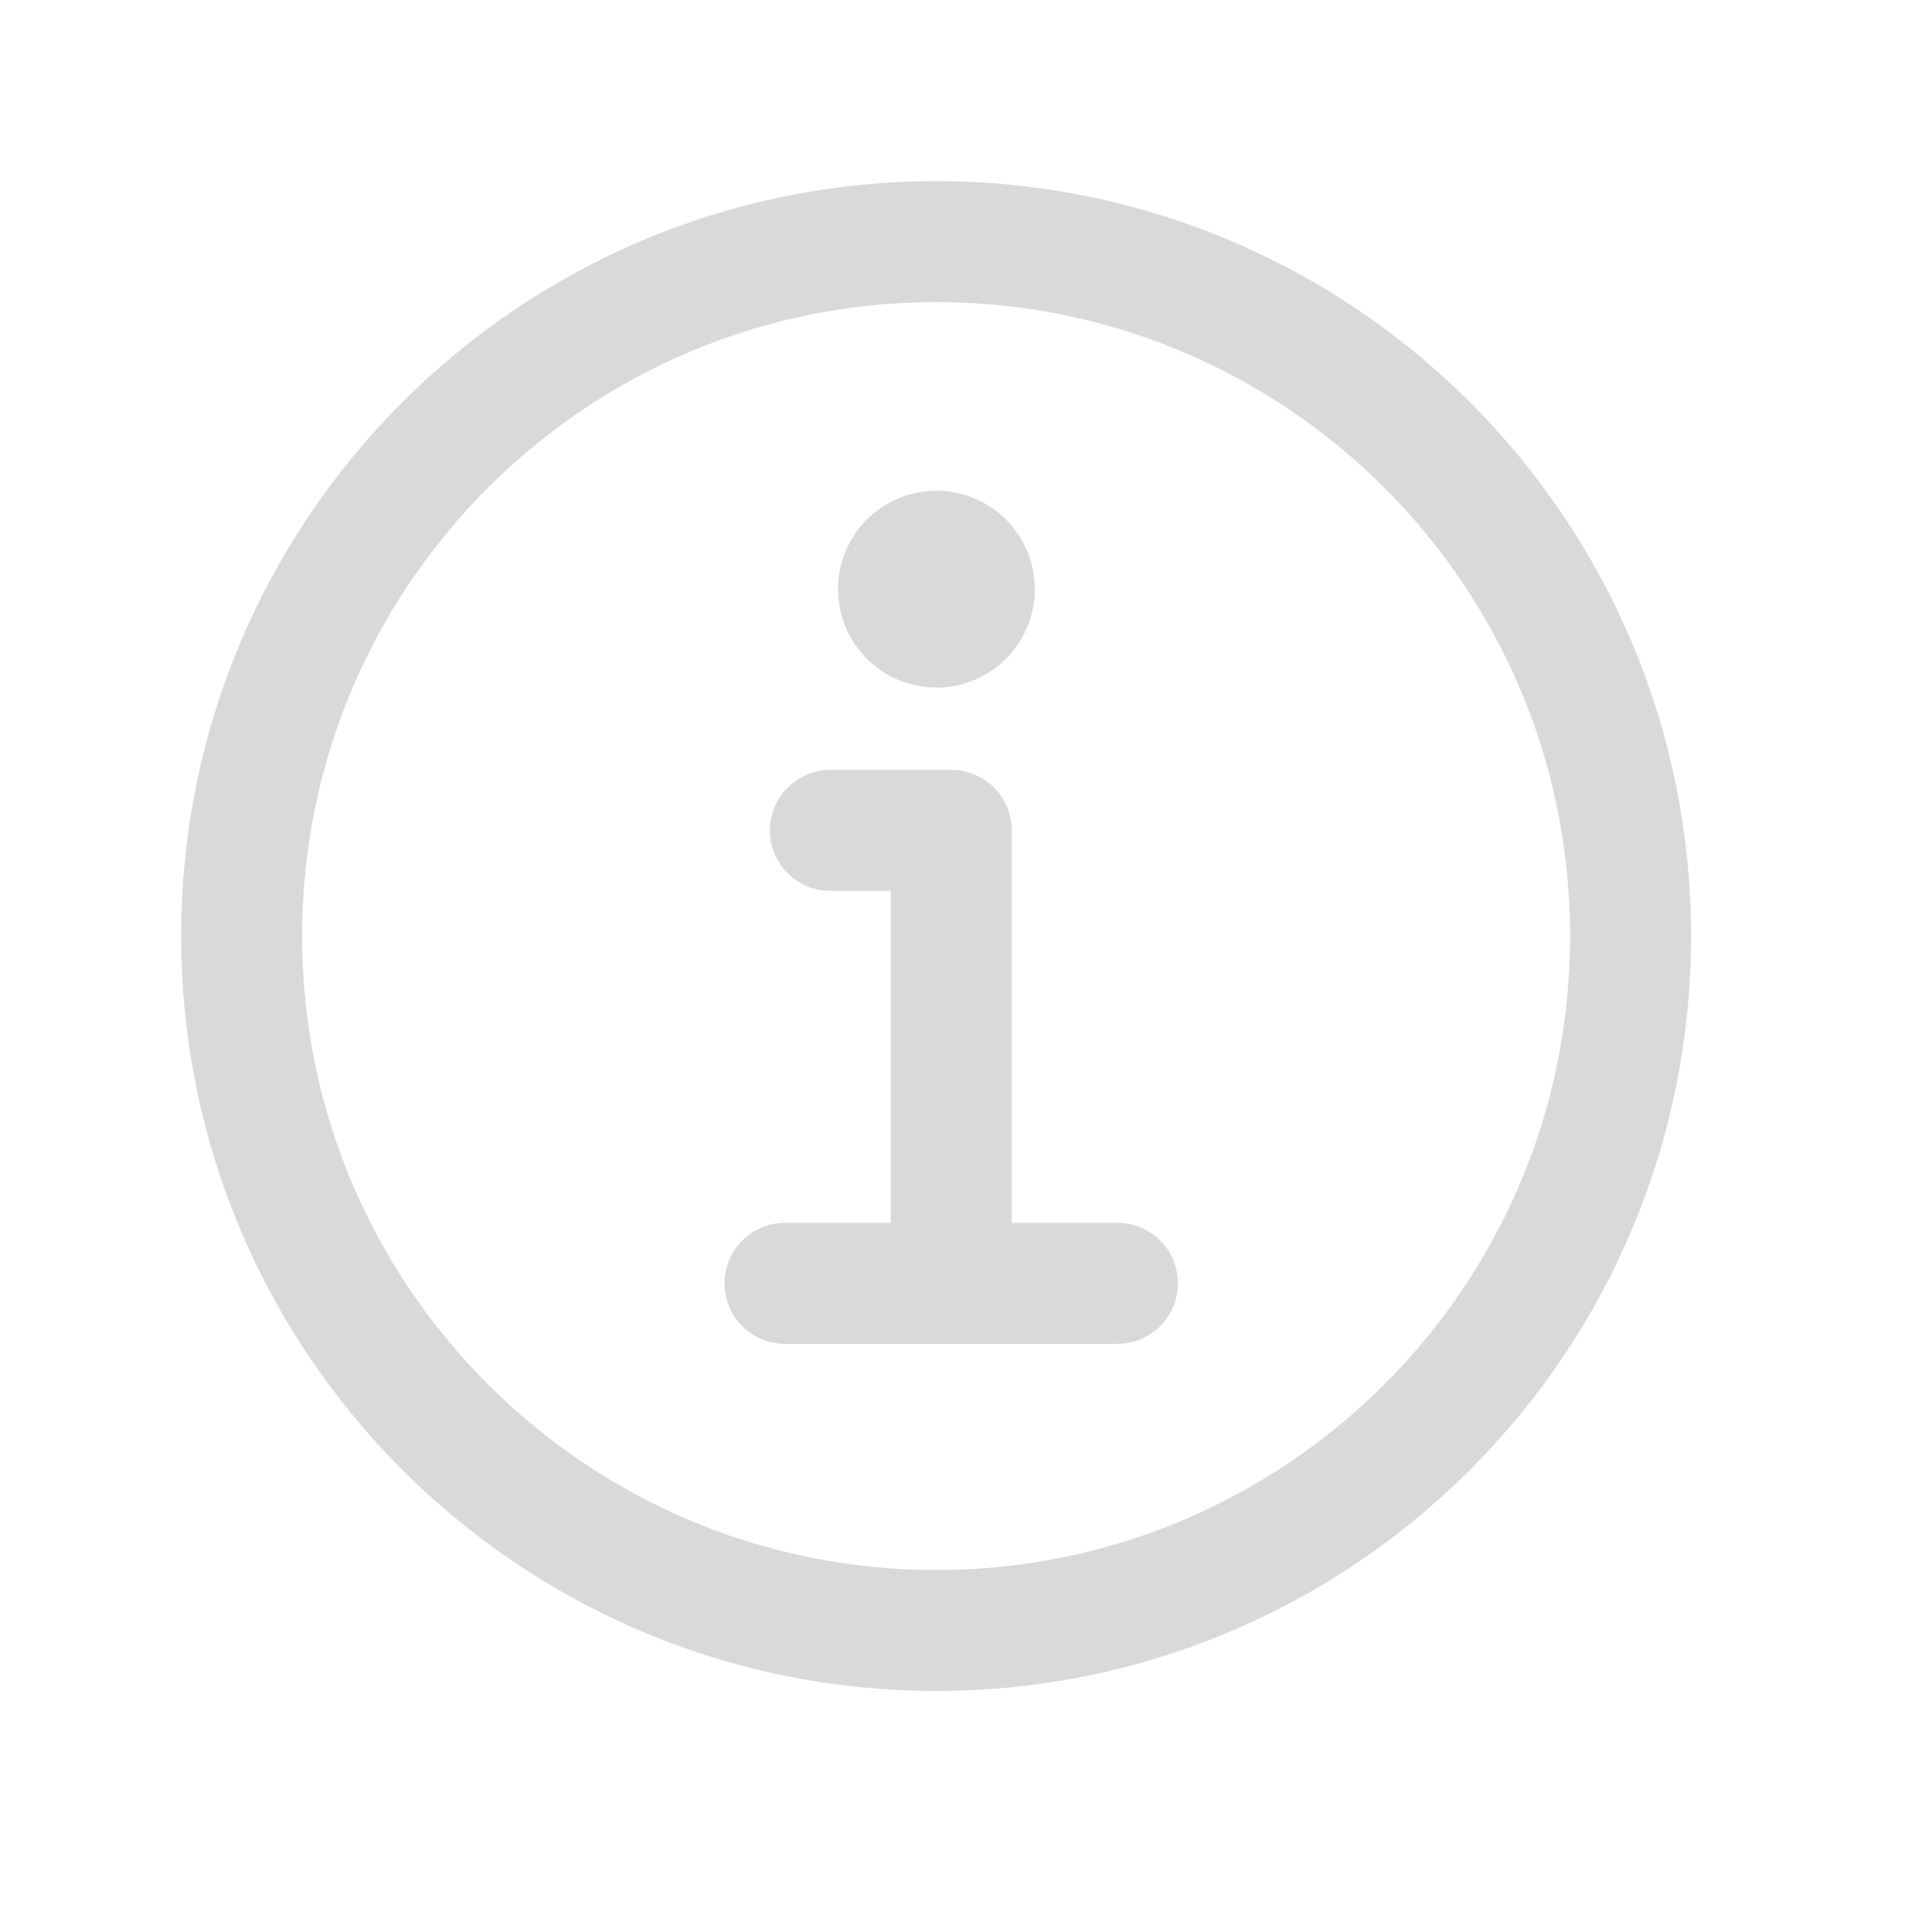 <svg width="16" height="16" viewBox="0 0 16 16" fill="none" xmlns="http://www.w3.org/2000/svg">
<path d="M7.753 2.001C4.577 2.001 2.001 4.576 2.001 7.752C2.001 10.928 4.577 13.503 7.753 13.503C10.929 13.503 13.504 10.928 13.504 7.752C13.504 4.576 10.929 2.001 7.753 2.001Z" stroke="#D9D9D9" stroke-width="1.002" stroke-miterlimit="10"/>
<path d="M6.877 6.877H7.878V10.505" stroke="#D9D9D9" stroke-width="1.002" stroke-linecap="round" stroke-linejoin="round"/>
<path d="M6.501 10.628H9.254" stroke="#D9D9D9" stroke-width="1.002" stroke-miterlimit="10" stroke-linecap="round"/>
<path d="M7.755 4.064C7.594 4.064 7.436 4.112 7.302 4.201C7.168 4.291 7.064 4.418 7.002 4.567C6.94 4.716 6.924 4.88 6.956 5.038C6.987 5.196 7.065 5.341 7.179 5.455C7.293 5.569 7.438 5.647 7.596 5.678C7.754 5.71 7.918 5.694 8.067 5.632C8.216 5.57 8.343 5.466 8.433 5.332C8.522 5.198 8.57 5.04 8.57 4.879C8.57 4.663 8.484 4.456 8.331 4.303C8.178 4.15 7.971 4.064 7.755 4.064Z" fill="#D9D9D9"/>
</svg>
